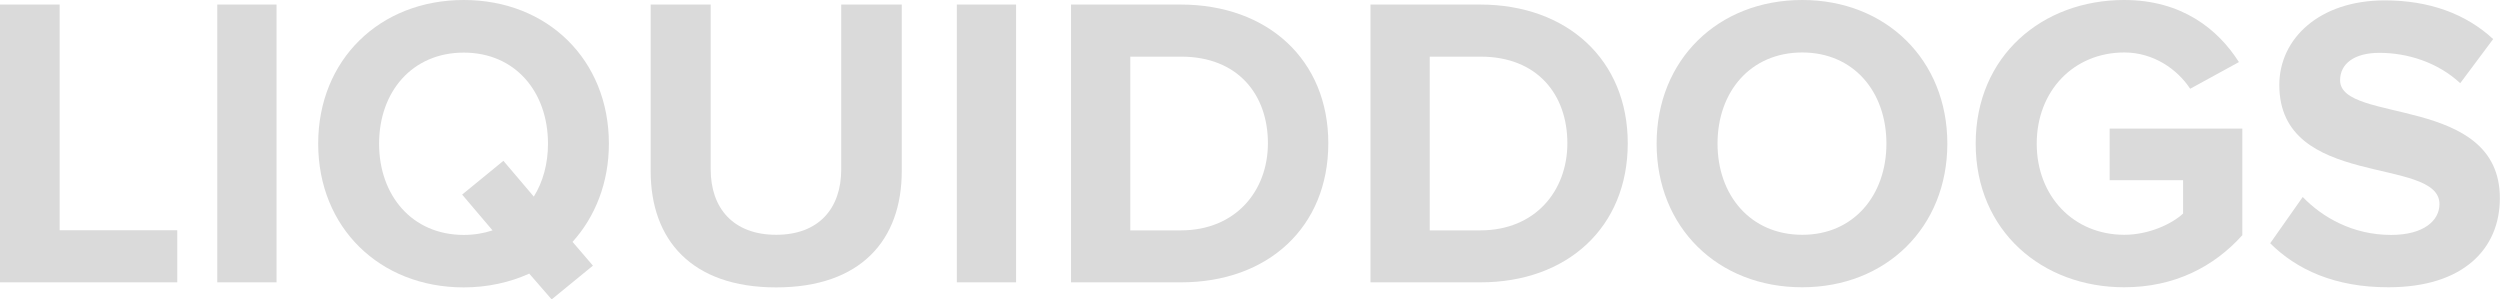 <svg xmlns="http://www.w3.org/2000/svg" fill="none" viewBox="0 0 167 20" height="20" width="167">
<path fill="#DADADA" d="M0 18.86V0.304H3.984V15.38H11.841V18.86H0Z"></path>
<path fill="#DADADA" d="M14.514 18.86V0.304H18.472V18.86H14.514V18.86Z"></path>
<path fill="#DADADA" d="M21.255 9.595C21.255 4.003 25.357 0 30.981 0C36.58 0 40.674 4.003 40.674 9.595C40.674 12.213 39.752 14.493 38.246 16.157L39.608 17.745L36.851 20L35.354 18.277C34.068 18.86 32.571 19.198 30.981 19.198C25.357 19.198 21.255 15.194 21.255 9.595ZM32.901 15.389L30.871 12.998L33.628 10.743L35.658 13.133C36.267 12.162 36.606 10.938 36.606 9.603C36.606 6.123 34.407 3.514 30.981 3.514C27.53 3.514 25.323 6.132 25.323 9.603C25.323 13.049 27.522 15.693 30.981 15.693C31.675 15.693 32.318 15.583 32.901 15.389Z"></path>
<path fill="#DADADA" d="M43.465 11.436V0.304H47.474V11.318C47.474 13.902 48.979 15.684 51.847 15.684C54.714 15.684 56.194 13.902 56.194 11.318V0.304H60.237V11.436C60.237 16.03 57.505 19.198 51.847 19.198C46.197 19.198 43.465 16.022 43.465 11.436Z"></path>
<path fill="#DADADA" d="M63.916 18.86V0.304H67.874V18.86H63.916V18.86Z"></path>
<path fill="#DADADA" d="M71.545 18.86V0.304H78.869C84.688 0.304 88.731 4.003 88.731 9.569C88.731 15.186 84.688 18.86 78.895 18.86H71.545ZM84.697 9.569C84.697 6.318 82.692 3.784 78.903 3.784H75.503V15.389H78.878C82.549 15.389 84.697 12.745 84.697 9.569Z"></path>
<path fill="#DADADA" d="M91.548 18.86V0.304H98.872C104.691 0.304 108.734 4.003 108.734 9.569C108.734 15.186 104.691 18.86 98.897 18.86H91.548ZM104.7 9.569C104.7 6.318 102.695 3.784 98.906 3.784H95.506V15.389H98.881C102.56 15.389 104.7 12.745 104.7 9.569Z"></path>
<path fill="#DADADA" d="M110.662 9.595C110.662 4.003 114.756 0 120.389 0C125.988 0 130.082 4.003 130.082 9.595C130.082 15.186 125.988 19.189 120.389 19.189C114.756 19.198 110.662 15.194 110.662 9.595ZM126.013 9.595C126.013 6.115 123.814 3.505 120.389 3.505C116.938 3.505 114.731 6.123 114.731 9.595C114.731 13.04 116.93 15.684 120.389 15.684C123.814 15.693 126.013 13.049 126.013 9.595Z"></path>
<path fill="#DADADA" d="M131.976 9.595C131.976 3.725 136.433 0 141.897 0C145.745 0 148.164 1.951 149.56 4.147L146.304 5.929C145.441 4.62 143.851 3.505 141.906 3.505C138.506 3.505 136.053 6.09 136.053 9.595C136.053 13.1 138.506 15.684 141.906 15.684C143.546 15.684 145.086 14.958 145.83 14.265V12.036H140.924V8.59H149.788V15.71C147.894 17.821 145.246 19.189 141.906 19.189C136.433 19.198 131.976 15.439 131.976 9.595Z"></path>
<path fill="#DADADA" d="M151.649 16.25L153.823 13.159C155.134 14.518 157.163 15.693 159.726 15.693C161.925 15.693 162.957 14.721 162.957 13.632C162.957 10.405 152.258 12.66 152.258 5.676C152.258 2.584 154.931 0.025 159.303 0.025C162.255 0.025 164.708 0.912 166.543 2.61L164.344 5.557C162.839 4.164 160.834 3.53 158.94 3.53C157.265 3.53 156.318 4.257 156.318 5.363C156.318 8.285 166.991 6.309 166.991 13.235C166.991 16.63 164.539 19.189 159.549 19.189C155.962 19.198 153.4 17.998 151.649 16.25Z"></path>
</svg>
